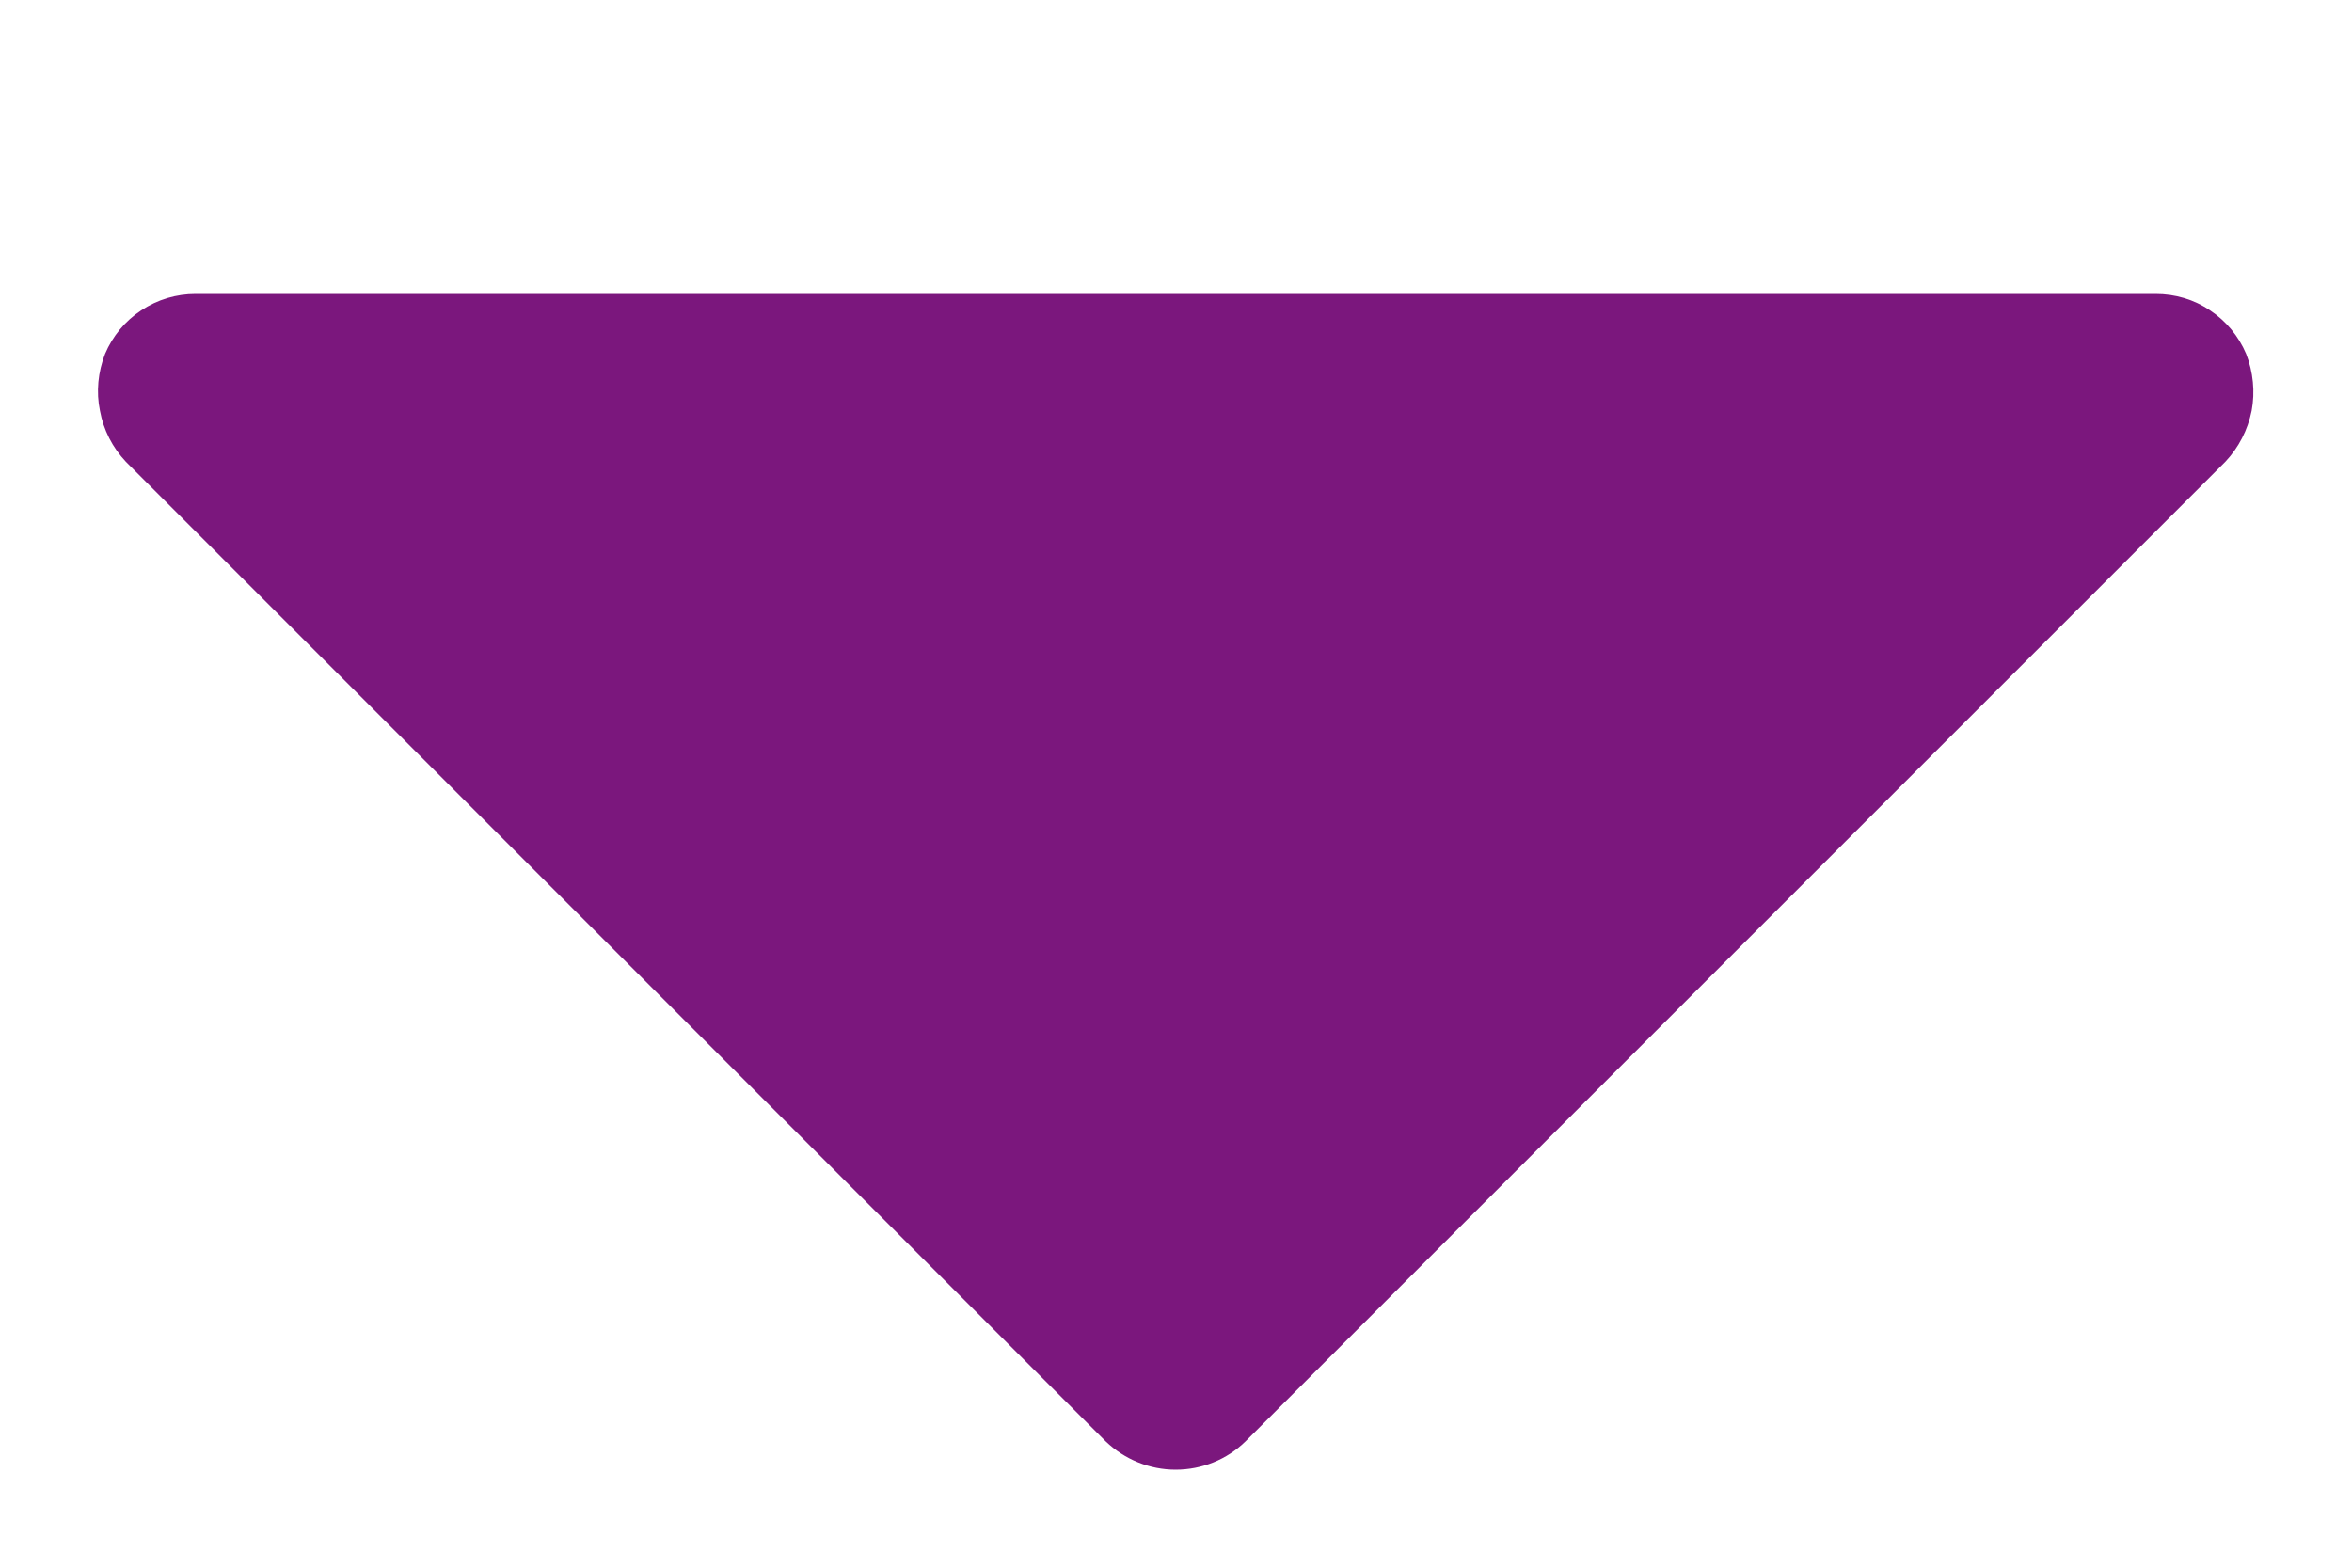 <svg width="6" height="4" viewBox="0 0 6 4" fill="none" xmlns="http://www.w3.org/2000/svg">
<path d="M5.677 1.178L3.177 3.678C3.13 3.724 3.066 3.75 2.999 3.75C2.933 3.75 2.869 3.724 2.821 3.678L0.321 1.178C0.287 1.142 0.264 1.097 0.255 1.048C0.245 1 0.25 0.949 0.268 0.903C0.287 0.858 0.319 0.819 0.36 0.792C0.402 0.764 0.45 0.75 0.499 0.75H5.499C5.549 0.75 5.597 0.764 5.638 0.792C5.679 0.819 5.711 0.858 5.73 0.903C5.748 0.949 5.753 1 5.744 1.048C5.734 1.097 5.711 1.142 5.677 1.178Z" fill="#7B177D"/>
</svg>
